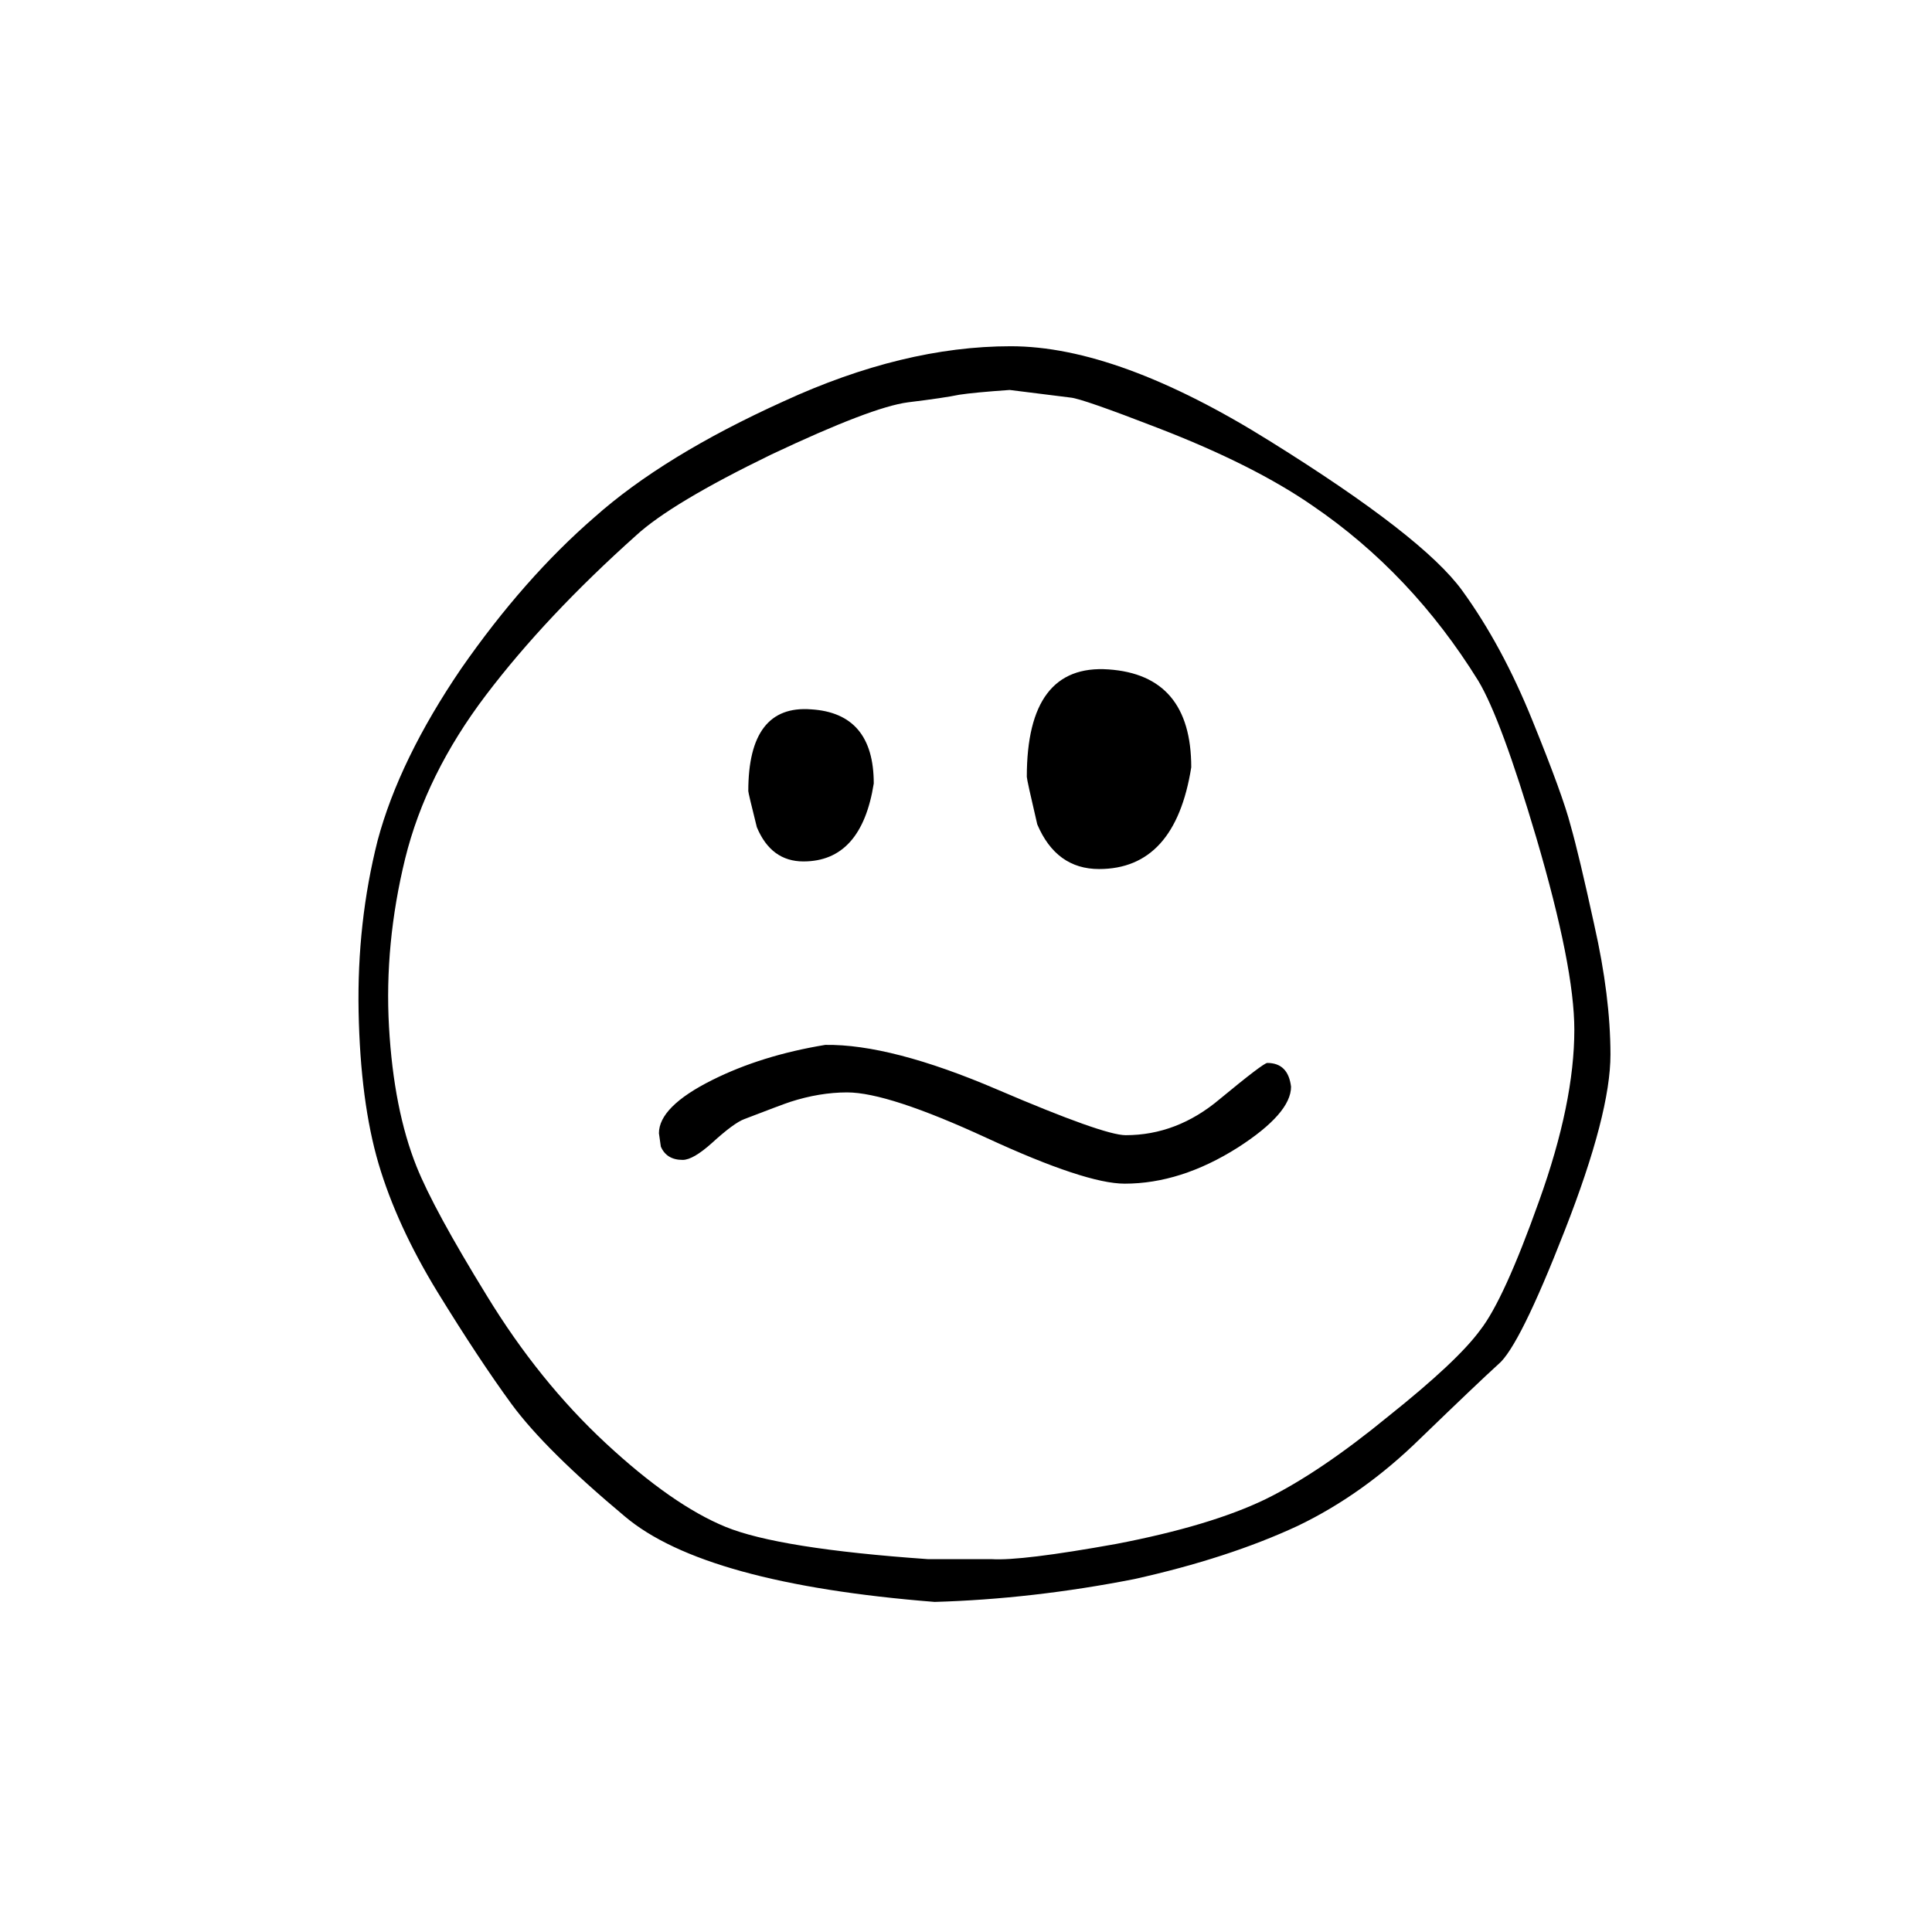 <?xml version="1.0" encoding="UTF-8"?>
<!-- Uploaded to: ICON Repo, www.svgrepo.com, Generator: ICON Repo Mixer Tools -->
<svg fill="#000000" width="800px" height="800px" version="1.1" viewBox="144 144 512 512" xmlns="http://www.w3.org/2000/svg">
 <path d="m566.51 389.17c-2.699-12.383-4.797-21.199-6.297-26.453-1.348-5.242-4.703-14.477-10.078-27.707-5.348-13.258-11.562-24.762-18.641-34.512-6.926-9.559-23.887-22.742-50.883-39.551-26.855-16.801-49.781-25.199-68.77-25.188-18.98 0-39.047 4.867-60.207 14.609-21.16 9.574-37.871 19.816-50.129 30.73-12.414 10.762-24.172 24.113-35.266 40.055-10.953 16.086-18.34 31.285-22.168 45.594-3.66 14.48-5.34 29.594-5.039 45.344 0.316 15.949 2.078 29.383 5.289 40.305 3.227 10.91 8.43 22.246 15.621 34.008 7.328 11.922 13.875 21.828 19.648 29.723 5.949 8.082 15.941 17.992 29.977 29.727 14.043 11.883 41.418 19.438 82.121 22.672 17.297-0.504 34.93-2.519 52.898-6.047 16.625-3.695 31.066-8.395 43.328-14.105 11.59-5.562 22.422-13.289 32.496-23.176 10.203-9.859 17.09-16.41 20.656-19.648 3.715-3.062 9.594-14.902 17.633-35.52 8.078-20.633 12.109-36.168 12.09-46.602-0.012-10.27-1.438-21.691-4.281-34.258m-181.88-138.55c6.43-0.785 10.965-1.457 13.602-2.012 2.633-0.402 7.086-0.824 13.352-1.262l16.121 2.016c2.016 0.168 9.742 2.856 23.176 8.062 16.961 6.547 30.648 13.434 41.062 20.656 17.465 11.922 32.074 27.371 43.828 46.348 4.031 6.719 9.152 20.574 15.367 41.566 6.719 22.84 10.078 39.801 10.078 50.883 0.004 12.918-3.102 28.031-9.32 45.344-6.234 17.512-11.441 28.93-15.621 34.258-4.008 5.496-12.152 13.137-24.434 22.926-12.098 9.922-22.93 17.227-32.496 21.914-9.738 4.703-22.922 8.648-39.547 11.84-16.797 3.023-27.793 4.367-33 4.031h-16.879c-26.367-1.848-44.25-4.703-53.656-8.566-9.402-3.859-19.984-11.25-31.738-22.168-11.758-10.914-22.254-23.93-31.488-39.043-9.406-15.281-15.617-26.703-18.641-34.258-4.035-10.07-6.473-22.414-7.305-37.031-0.828-14.637 0.598-29.5 4.281-44.586 3.68-14.922 10.82-29.363 21.41-43.328 10.586-13.949 23.852-28.055 39.801-42.32 6.215-5.711 18.141-12.852 35.773-21.414 17.785-8.41 29.875-13.027 36.273-13.855m-51.895 196.23c3.863-3.527 6.719-5.625 8.566-6.297 6.551-2.519 10.578-4.031 12.09-4.535 5.207-1.68 10.246-2.519 15.117-2.519 7.219 0 19.562 4.031 37.027 12.094 17.465 8.059 29.641 12.09 36.527 12.09 9.91 0 19.902-3.191 29.977-9.57 9.406-6.047 14.105-11.422 14.105-16.121-0.504-4.199-2.602-6.301-6.297-6.301-0.672 0-4.871 3.191-12.594 9.574-7.559 6.383-15.871 9.57-24.938 9.57-3.863 0-15.199-4.027-34.008-12.09s-34.008-12.008-45.598-11.84c-11.25 1.848-21.242 4.953-29.977 9.32-9.402 4.703-14.105 9.406-14.105 14.105l0.504 3.527c1.008 2.352 2.938 3.527 5.793 3.527 1.848 0 4.453-1.512 7.809-4.535m105.05-125.45c-14.445-1.004-21.664 8.484-21.664 28.469 0 0.504 0.922 4.699 2.769 12.594 3.359 7.894 8.816 11.84 16.375 11.84 13.434 0 21.578-8.984 24.434-26.953 0-16.289-7.305-24.941-21.914-25.949m-62.223 30.23c0-12.426-5.539-18.977-16.625-19.648-11.082-0.84-16.625 6.383-16.625 21.664 0 0.336 0.754 3.527 2.266 9.57 2.519 6.047 6.637 9.07 12.344 9.07 10.246 0 16.457-6.887 18.641-20.656z"/>
</svg>